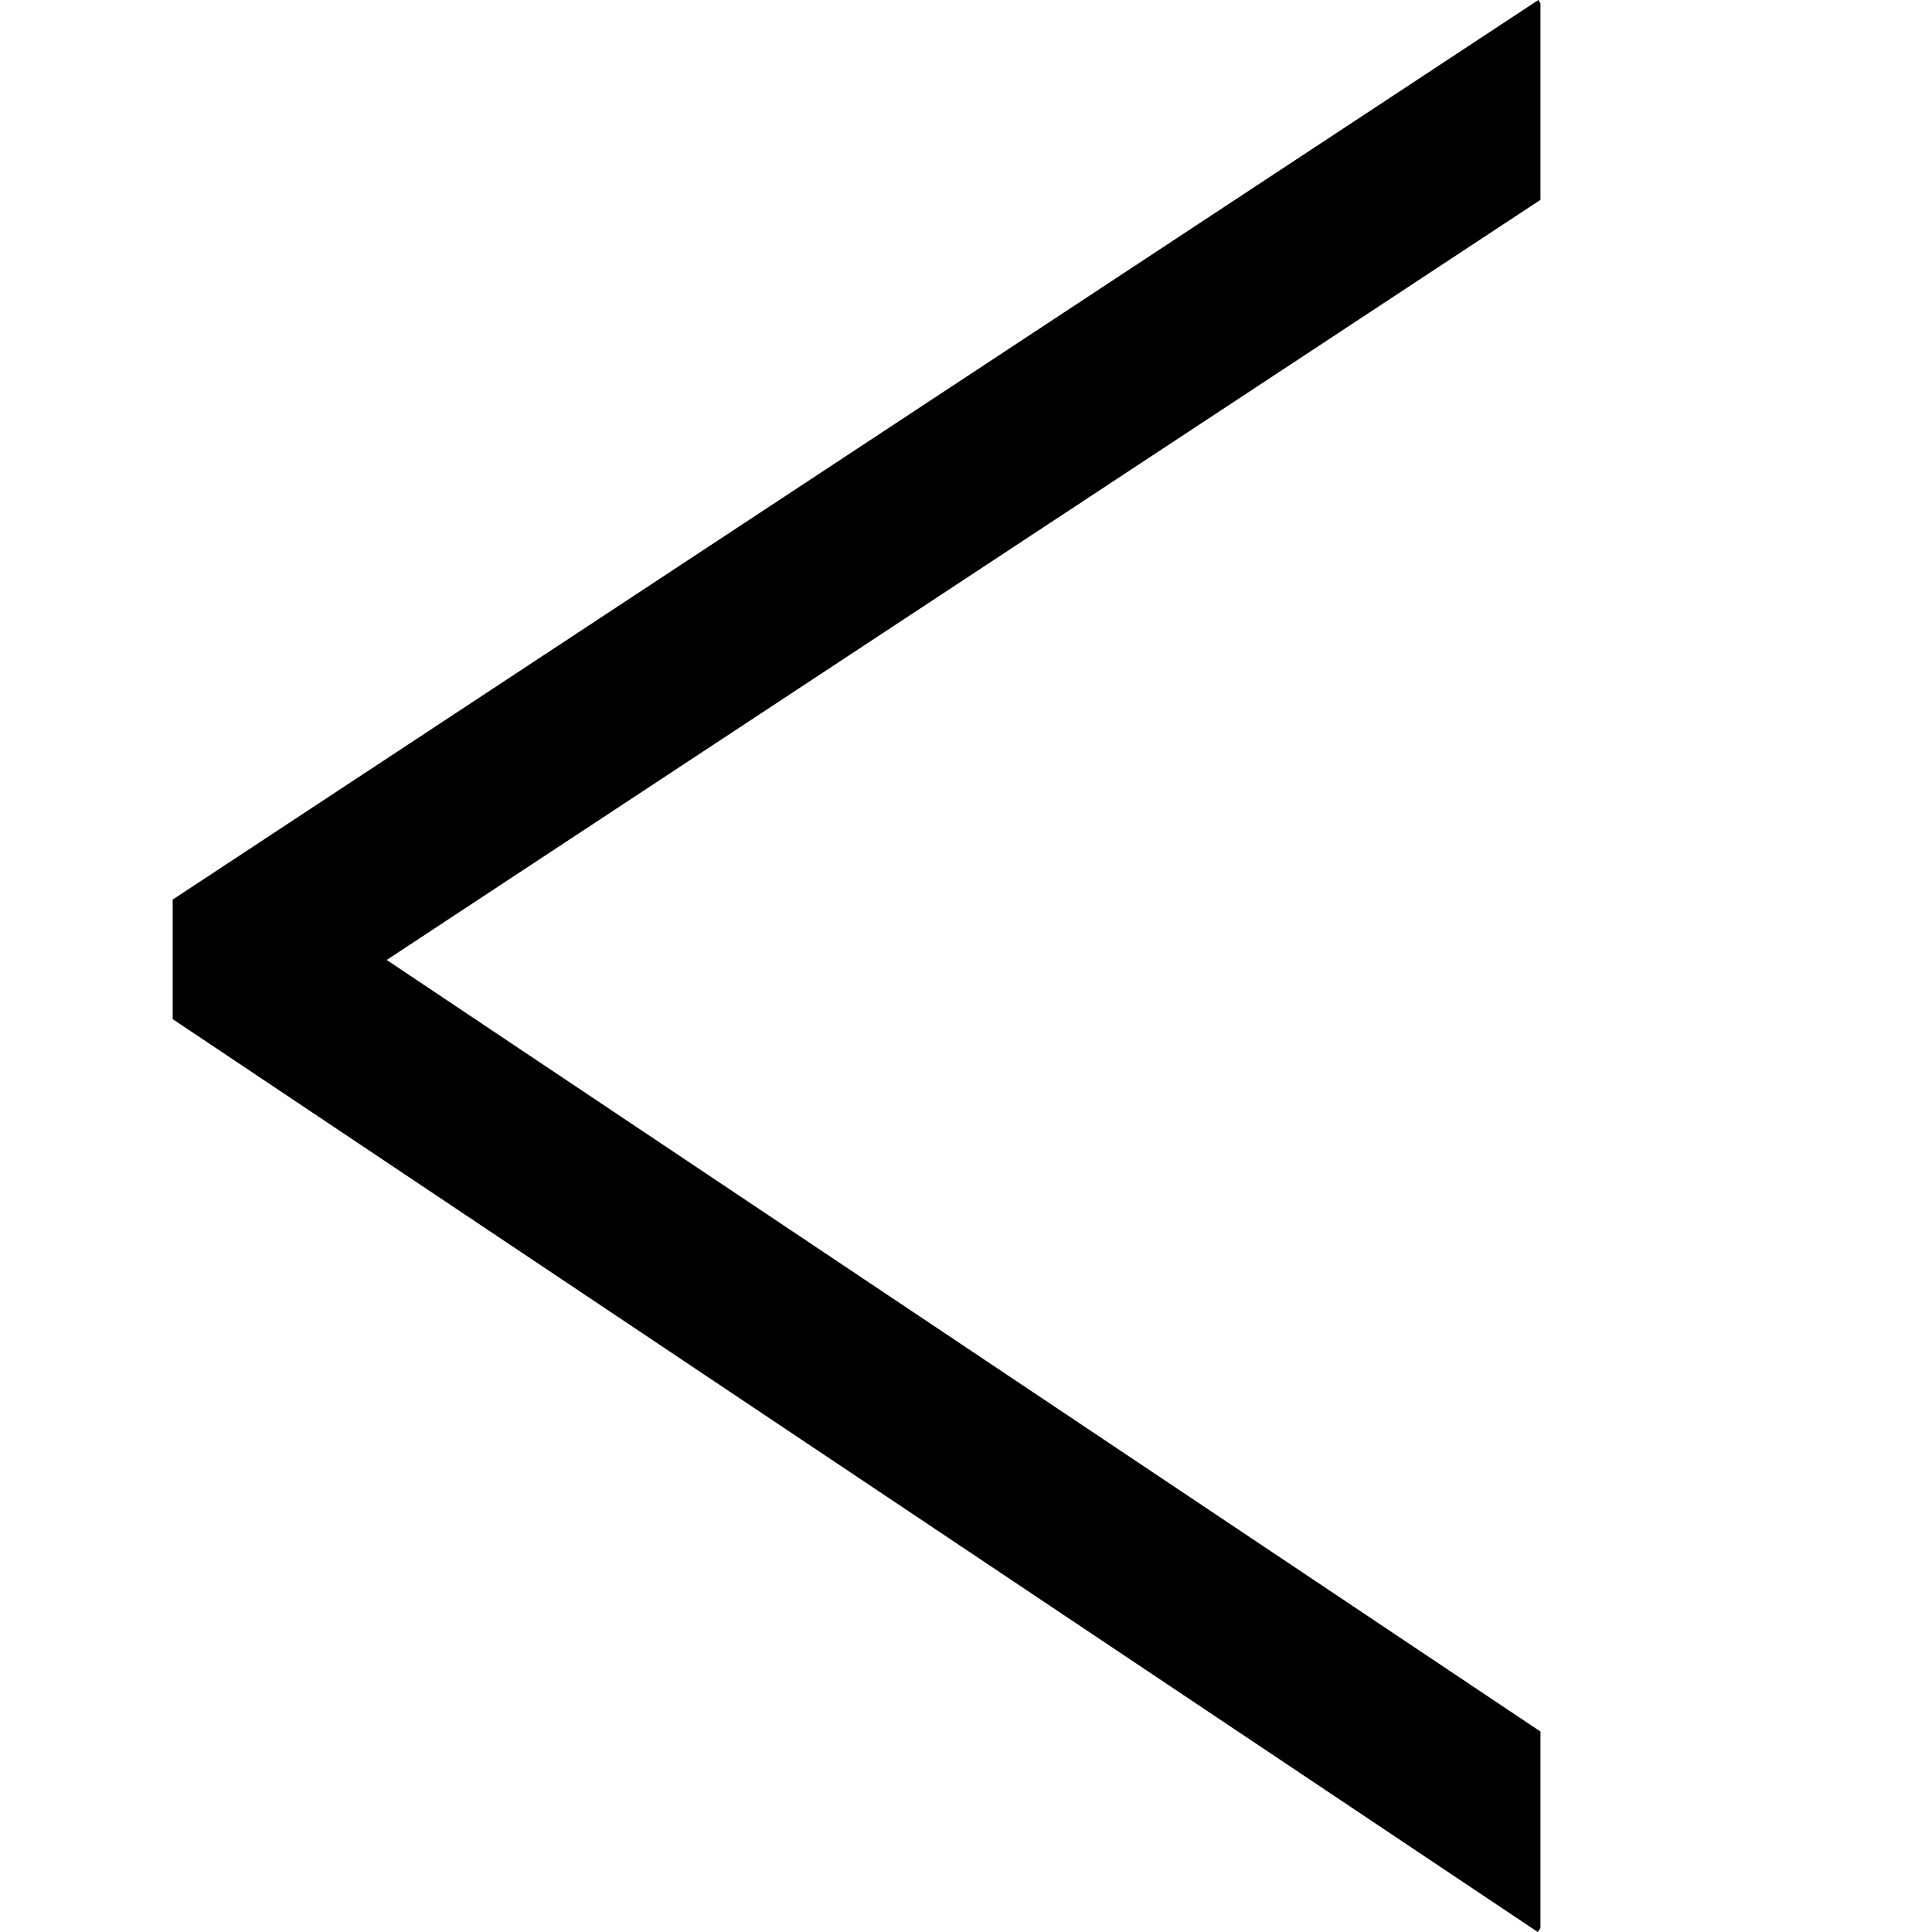 <svg id="icons" xmlns="http://www.w3.org/2000/svg" viewBox="0 0 64 64"><title>changa_caret-s-left</title><polygon id="_Path_" data-name="&lt;Path&gt;" points="51.03 57.36 12.81 31.8 51.03 6.62 51.03 0.11 50.96 0 5.72 29.8 5.72 33.76 50.94 64 51.03 63.87 51.03 57.36"/></svg>